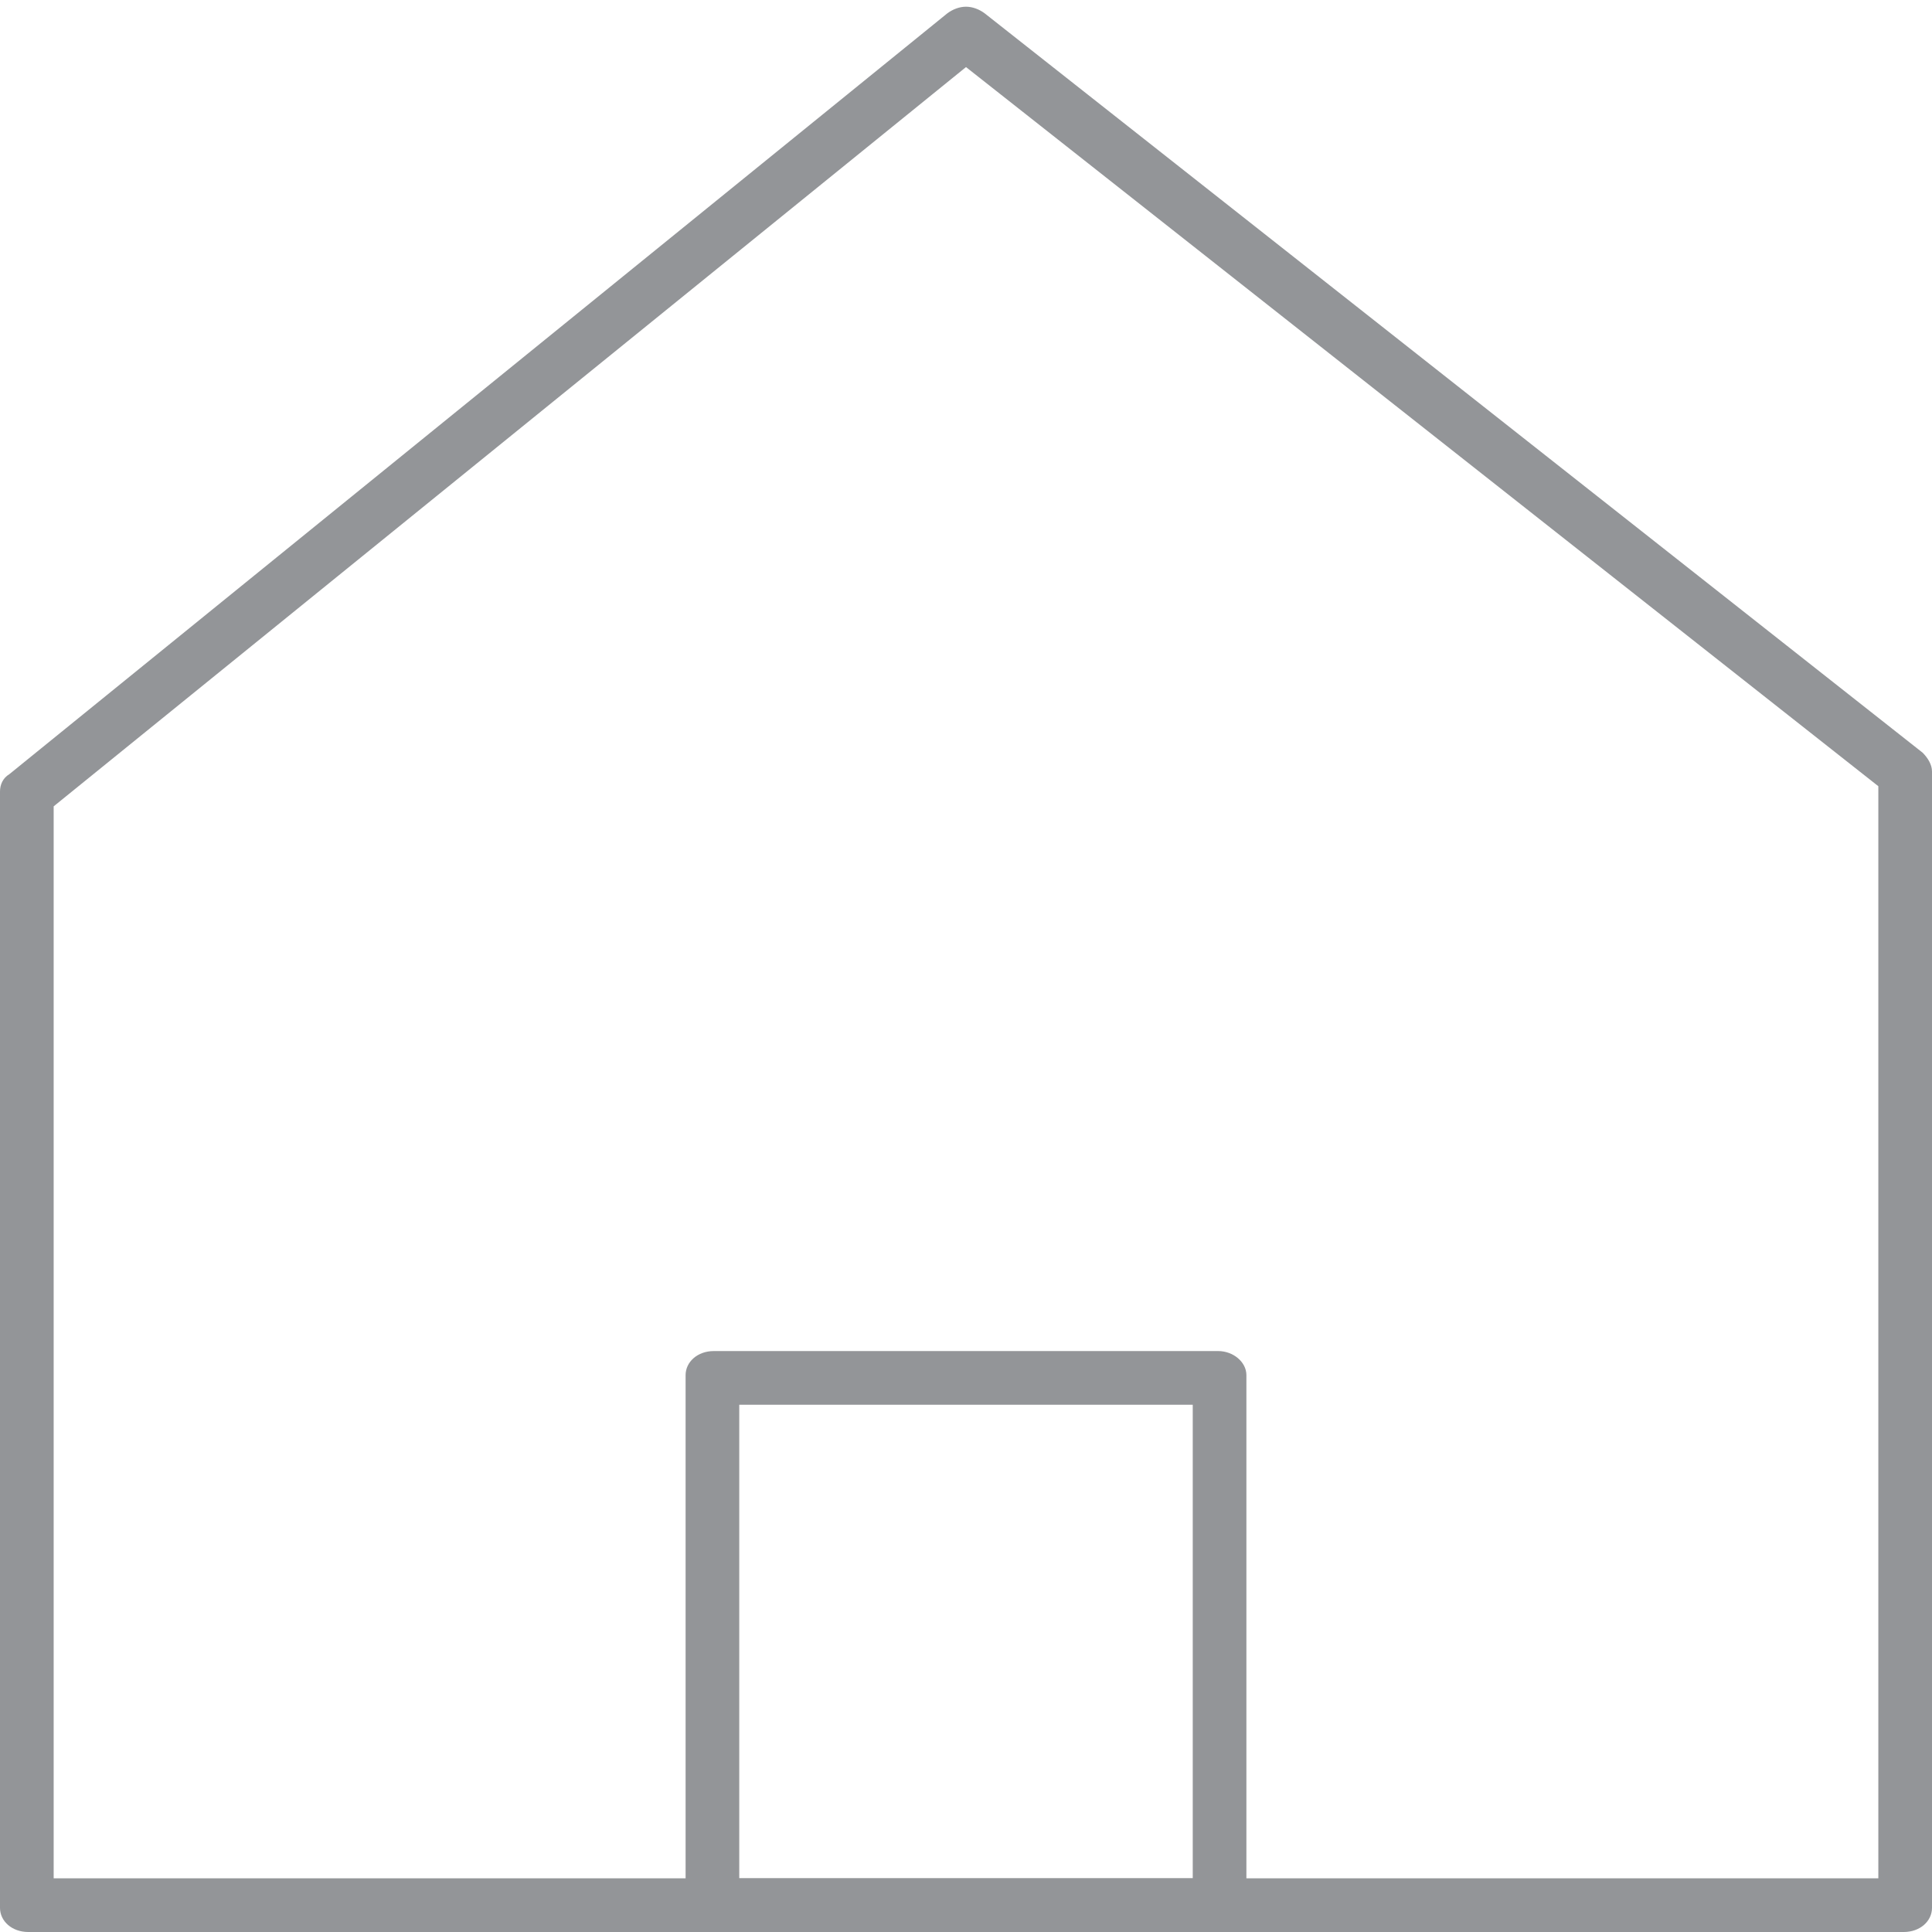 <?xml version="1.0" encoding="utf-8"?>
<!-- Generator: Adobe Illustrator 22.0.1, SVG Export Plug-In . SVG Version: 6.00 Build 0)  -->
<svg version="1.1" id="Layer_1" xmlns="http://www.w3.org/2000/svg" xmlns:xlink="http://www.w3.org/1999/xlink" x="0px" y="0px"
	 viewBox="0 0 144 144" style="enable-background:new 0 0 144 144;" xml:space="preserve">
<style type="text/css">
	.st0{fill:#939598;}
</style>
<g>
	<g>
		<path class="st0" d="M72,5l68,53.6V140H4V60.1L72,5 M72,0.5c-0.5,0-1,0.2-1.4,0.5L0.7,57.7C0.2,58,0,58.5,0,59v83.2
			c0,1,0.9,1.8,2.1,1.8h139.8c1.2,0,2.1-0.8,2.1-1.8V57.5c0-0.5-0.3-1-0.7-1.4L73.4,1C73,0.7,72.5,0.5,72,0.5L72,0.5z"/>
	</g>
	<g>
		<path class="st0" d="M88.9,104.7V140H55.1v-35.3H88.9 M90.8,100.7H53.2c-1.2,0-2.1,0.8-2.1,1.8v39.7c0,1,0.9,1.8,2.1,1.8h37.6
			c1.2,0,2.1-0.8,2.1-1.8v-39.7C92.9,101.5,91.9,100.7,90.8,100.7L90.8,100.7z"/>
	</g>
</g>
</svg>
